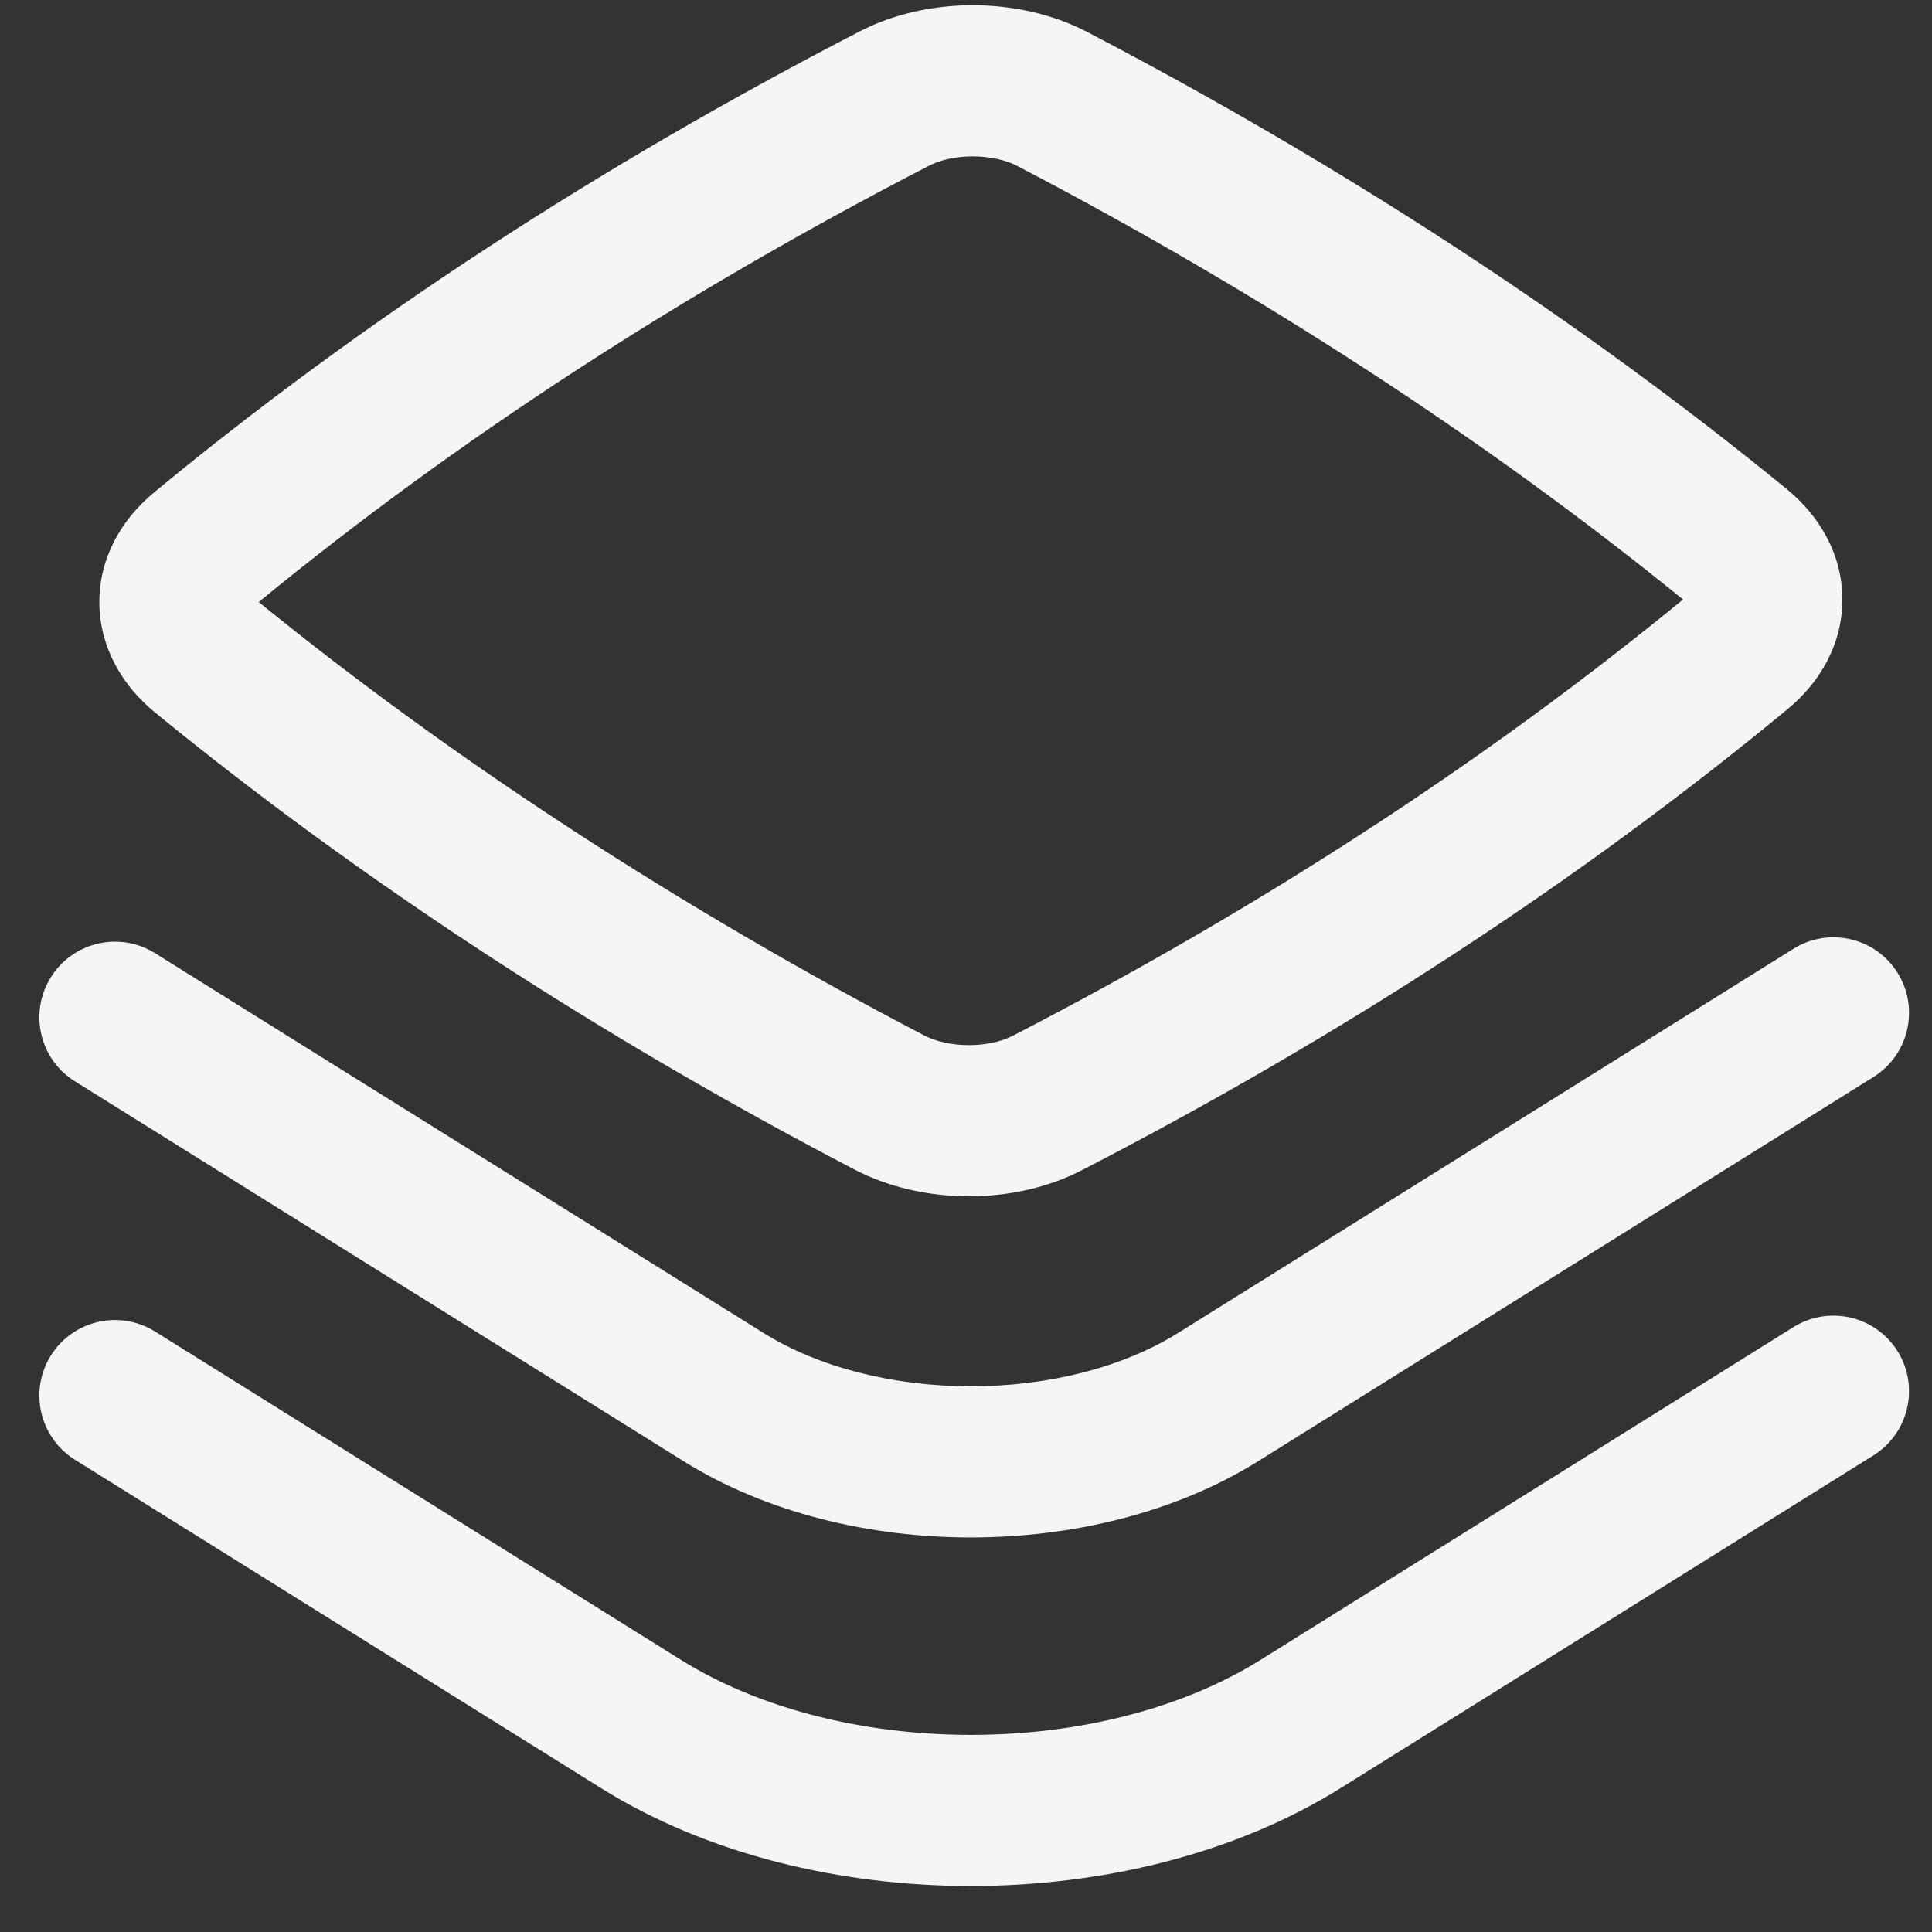 <?xml version="1.0" encoding="UTF-8"?> <svg xmlns="http://www.w3.org/2000/svg" width="31" height="31" viewBox="0 0 31 31" fill="none"><rect x="0" y="0" width="31" height="31" fill="#333333" stroke="none"/> <path fill-rule="evenodd" clip-rule="evenodd" d="M17.445 0.513C16.36 -0.053 14.89 -0.062 13.796 0.503C9.604 2.668 5.801 5.151 2.469 7.904C1.954 8.33 1.588 8.948 1.594 9.677C1.601 10.402 1.974 11.012 2.486 11.431C5.79 14.133 9.596 16.618 13.711 18.766C14.796 19.332 16.267 19.341 17.36 18.776C21.553 16.611 25.355 14.128 28.687 11.375C29.203 10.949 29.568 10.331 29.562 9.602C29.556 8.877 29.183 8.267 28.67 7.848C25.366 5.146 21.56 2.661 17.445 0.513ZM14.909 2.658C15.296 2.458 15.933 2.46 16.323 2.663C20.25 4.713 23.869 7.071 27.005 9.619C23.851 12.207 20.242 14.558 16.247 16.621C15.86 16.821 15.223 16.819 14.833 16.616C10.906 14.566 7.287 12.207 4.151 9.66C7.305 7.072 10.914 4.721 14.909 2.658Z" fill="#F5F5F7"></path> <path d="M30.448 15.61C30.802 16.178 30.629 16.926 30.061 17.281L20.187 23.446C18.847 24.282 17.185 24.669 15.578 24.669C13.971 24.669 12.309 24.282 10.969 23.446L1.203 17.351C0.634 16.997 0.461 16.249 0.816 15.681C1.17 15.113 1.918 14.939 2.487 15.294L12.252 21.389C13.132 21.938 14.327 22.244 15.578 22.244C16.828 22.244 18.023 21.938 18.903 21.388L28.777 15.224C29.345 14.869 30.093 15.042 30.448 15.61Z" fill="#F5F5F7"></path> <path d="M30.448 21.681C30.802 22.249 30.629 22.997 30.061 23.352L21.51 28.692C19.8 29.759 17.662 30.262 15.578 30.262C13.494 30.262 11.355 29.76 9.645 28.692L1.202 23.422C0.634 23.067 0.461 22.319 0.816 21.751C1.171 21.183 1.919 21.01 2.487 21.365L10.929 26.635C12.179 27.415 13.851 27.837 15.578 27.837C17.305 27.837 18.976 27.415 20.226 26.634L28.777 21.294C29.345 20.94 30.093 21.113 30.448 21.681Z" fill="#F5F5F7"></path> </svg> 